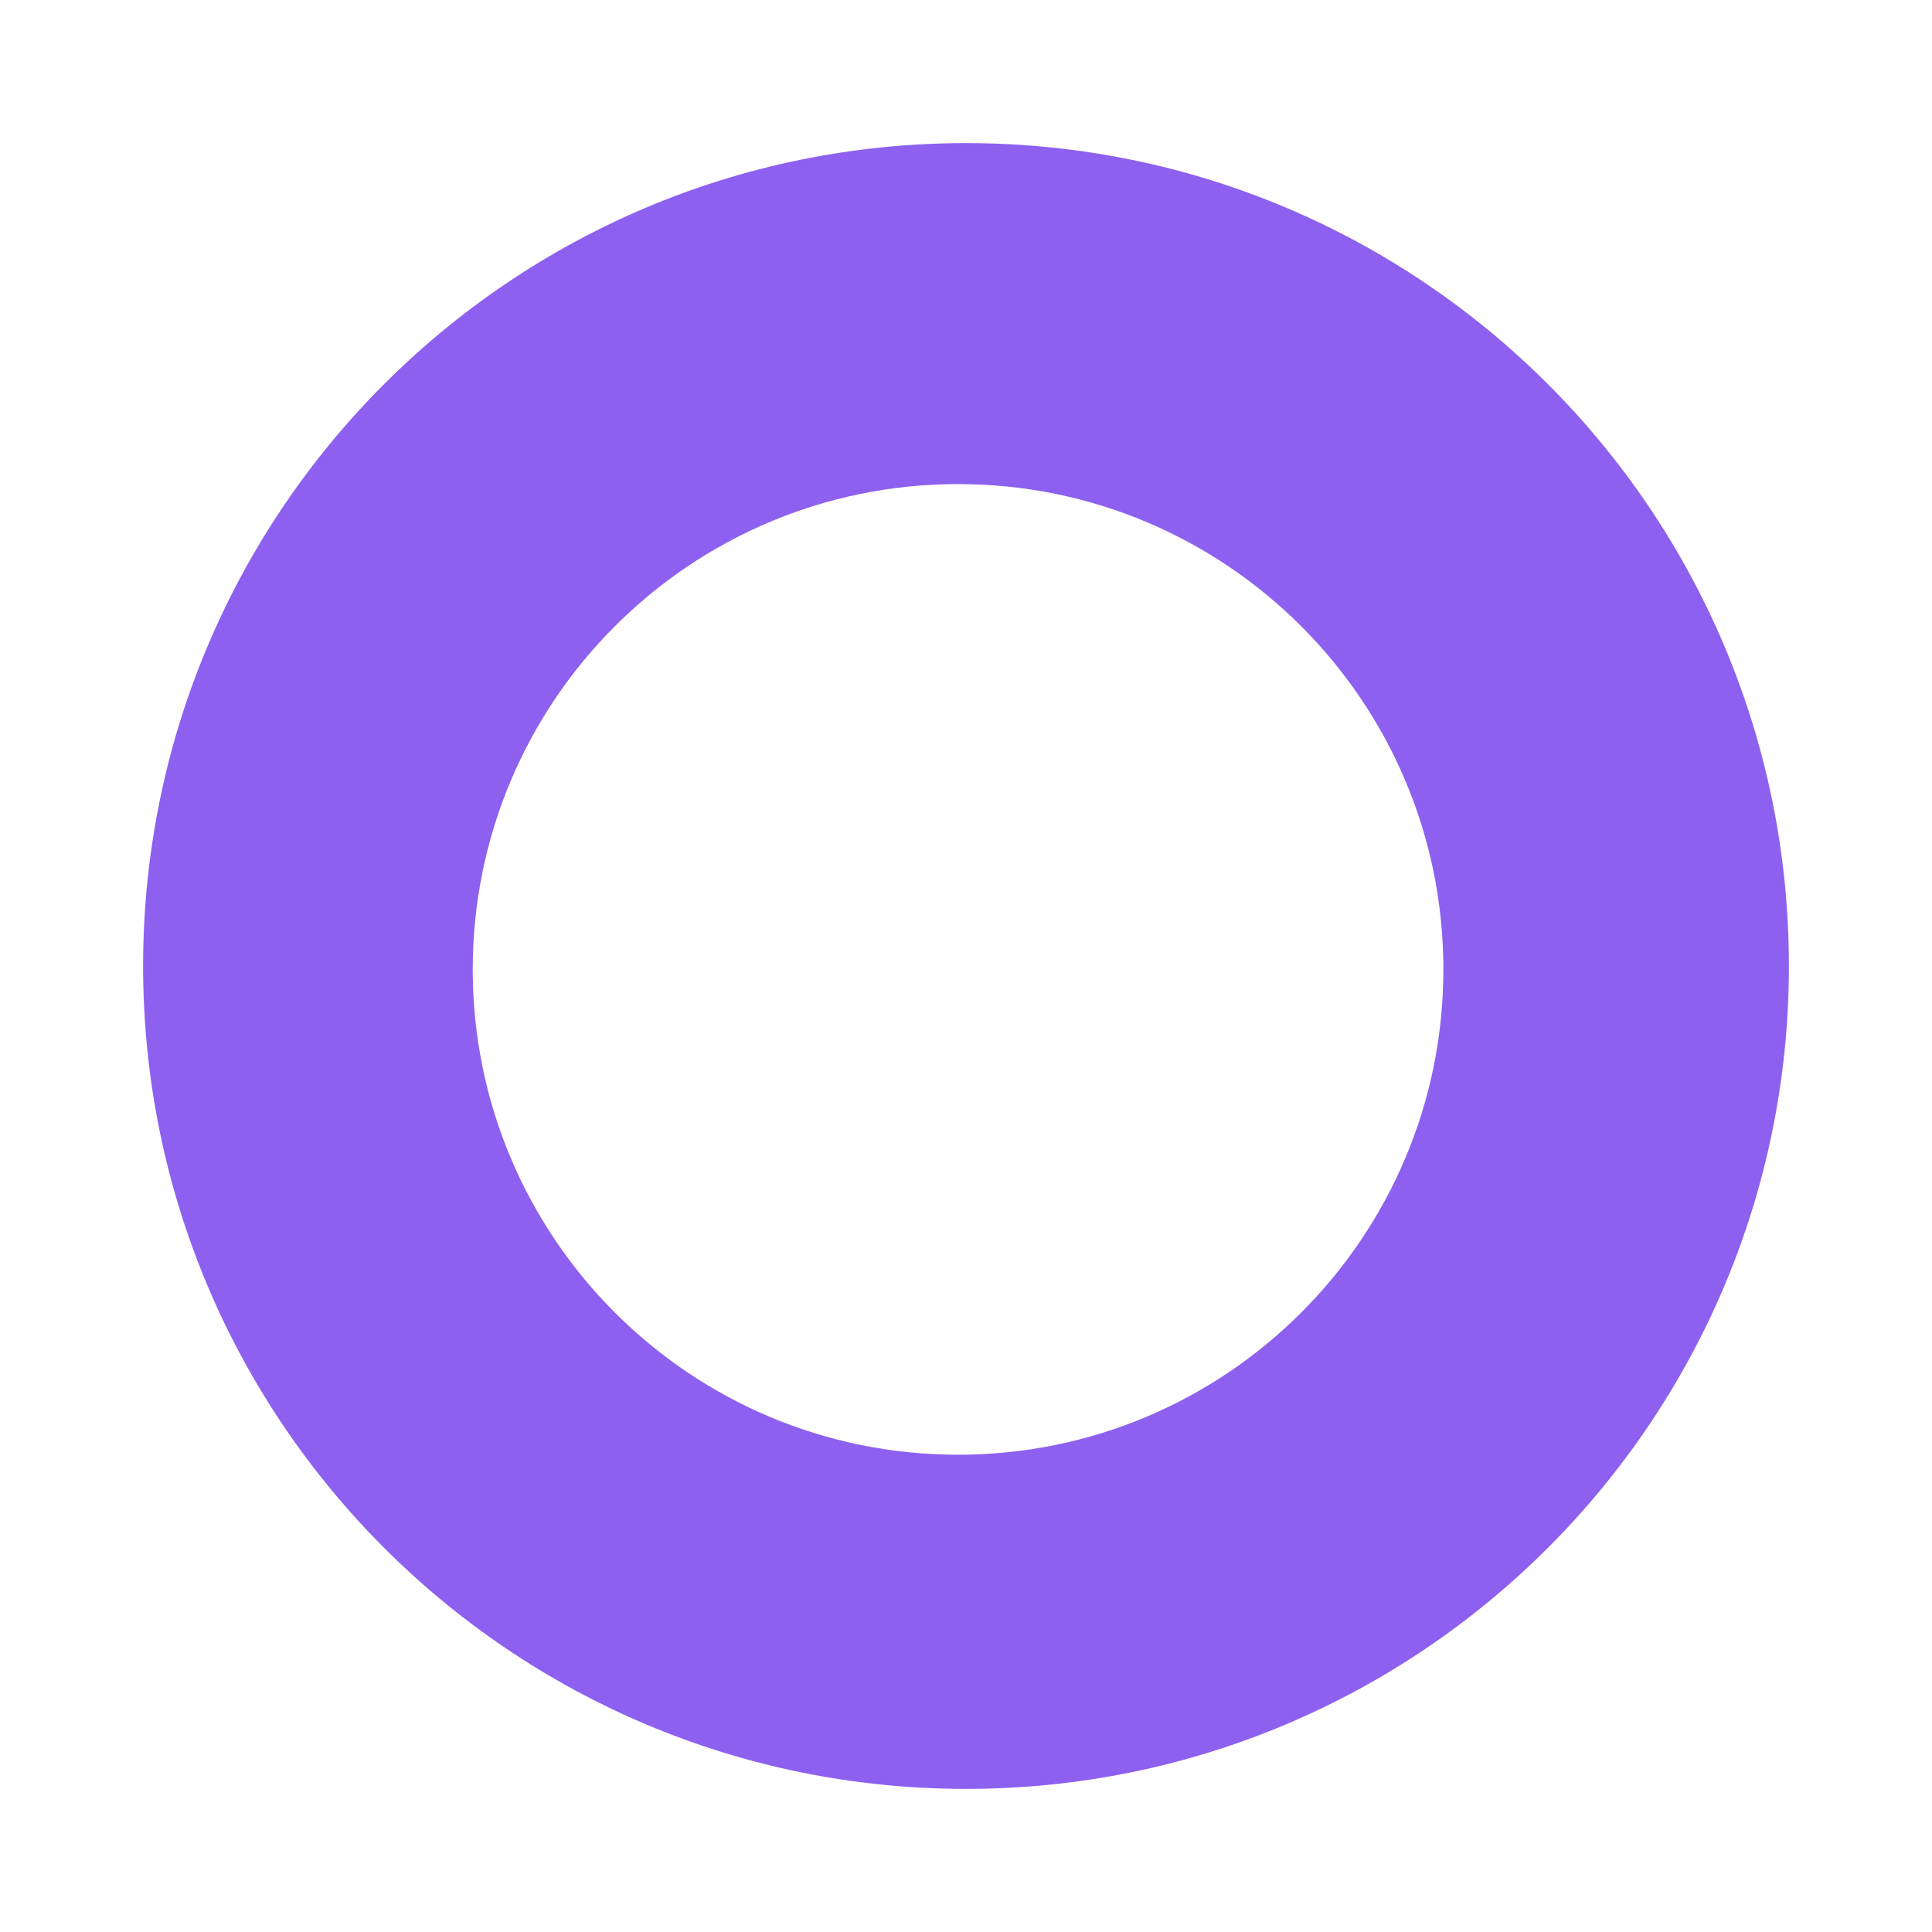 <svg width="54" height="54" viewBox="0 0 54 54" fill="none" xmlns="http://www.w3.org/2000/svg">
<path fill-rule="evenodd" clip-rule="evenodd" d="M50 27C50 39.703 39.703 50 27 50C14.297 50 4 39.703 4 27C4 14.297 14.297 4 27 4C39.703 4 50 14.297 50 27ZM40.343 27.095C40.343 34.587 34.269 40.66 26.778 40.66C19.286 40.66 13.213 34.587 13.213 27.095C13.213 19.604 19.286 13.53 26.778 13.53C34.269 13.53 40.343 19.604 40.343 27.095Z" fill="#8E60EF"/>
</svg>
